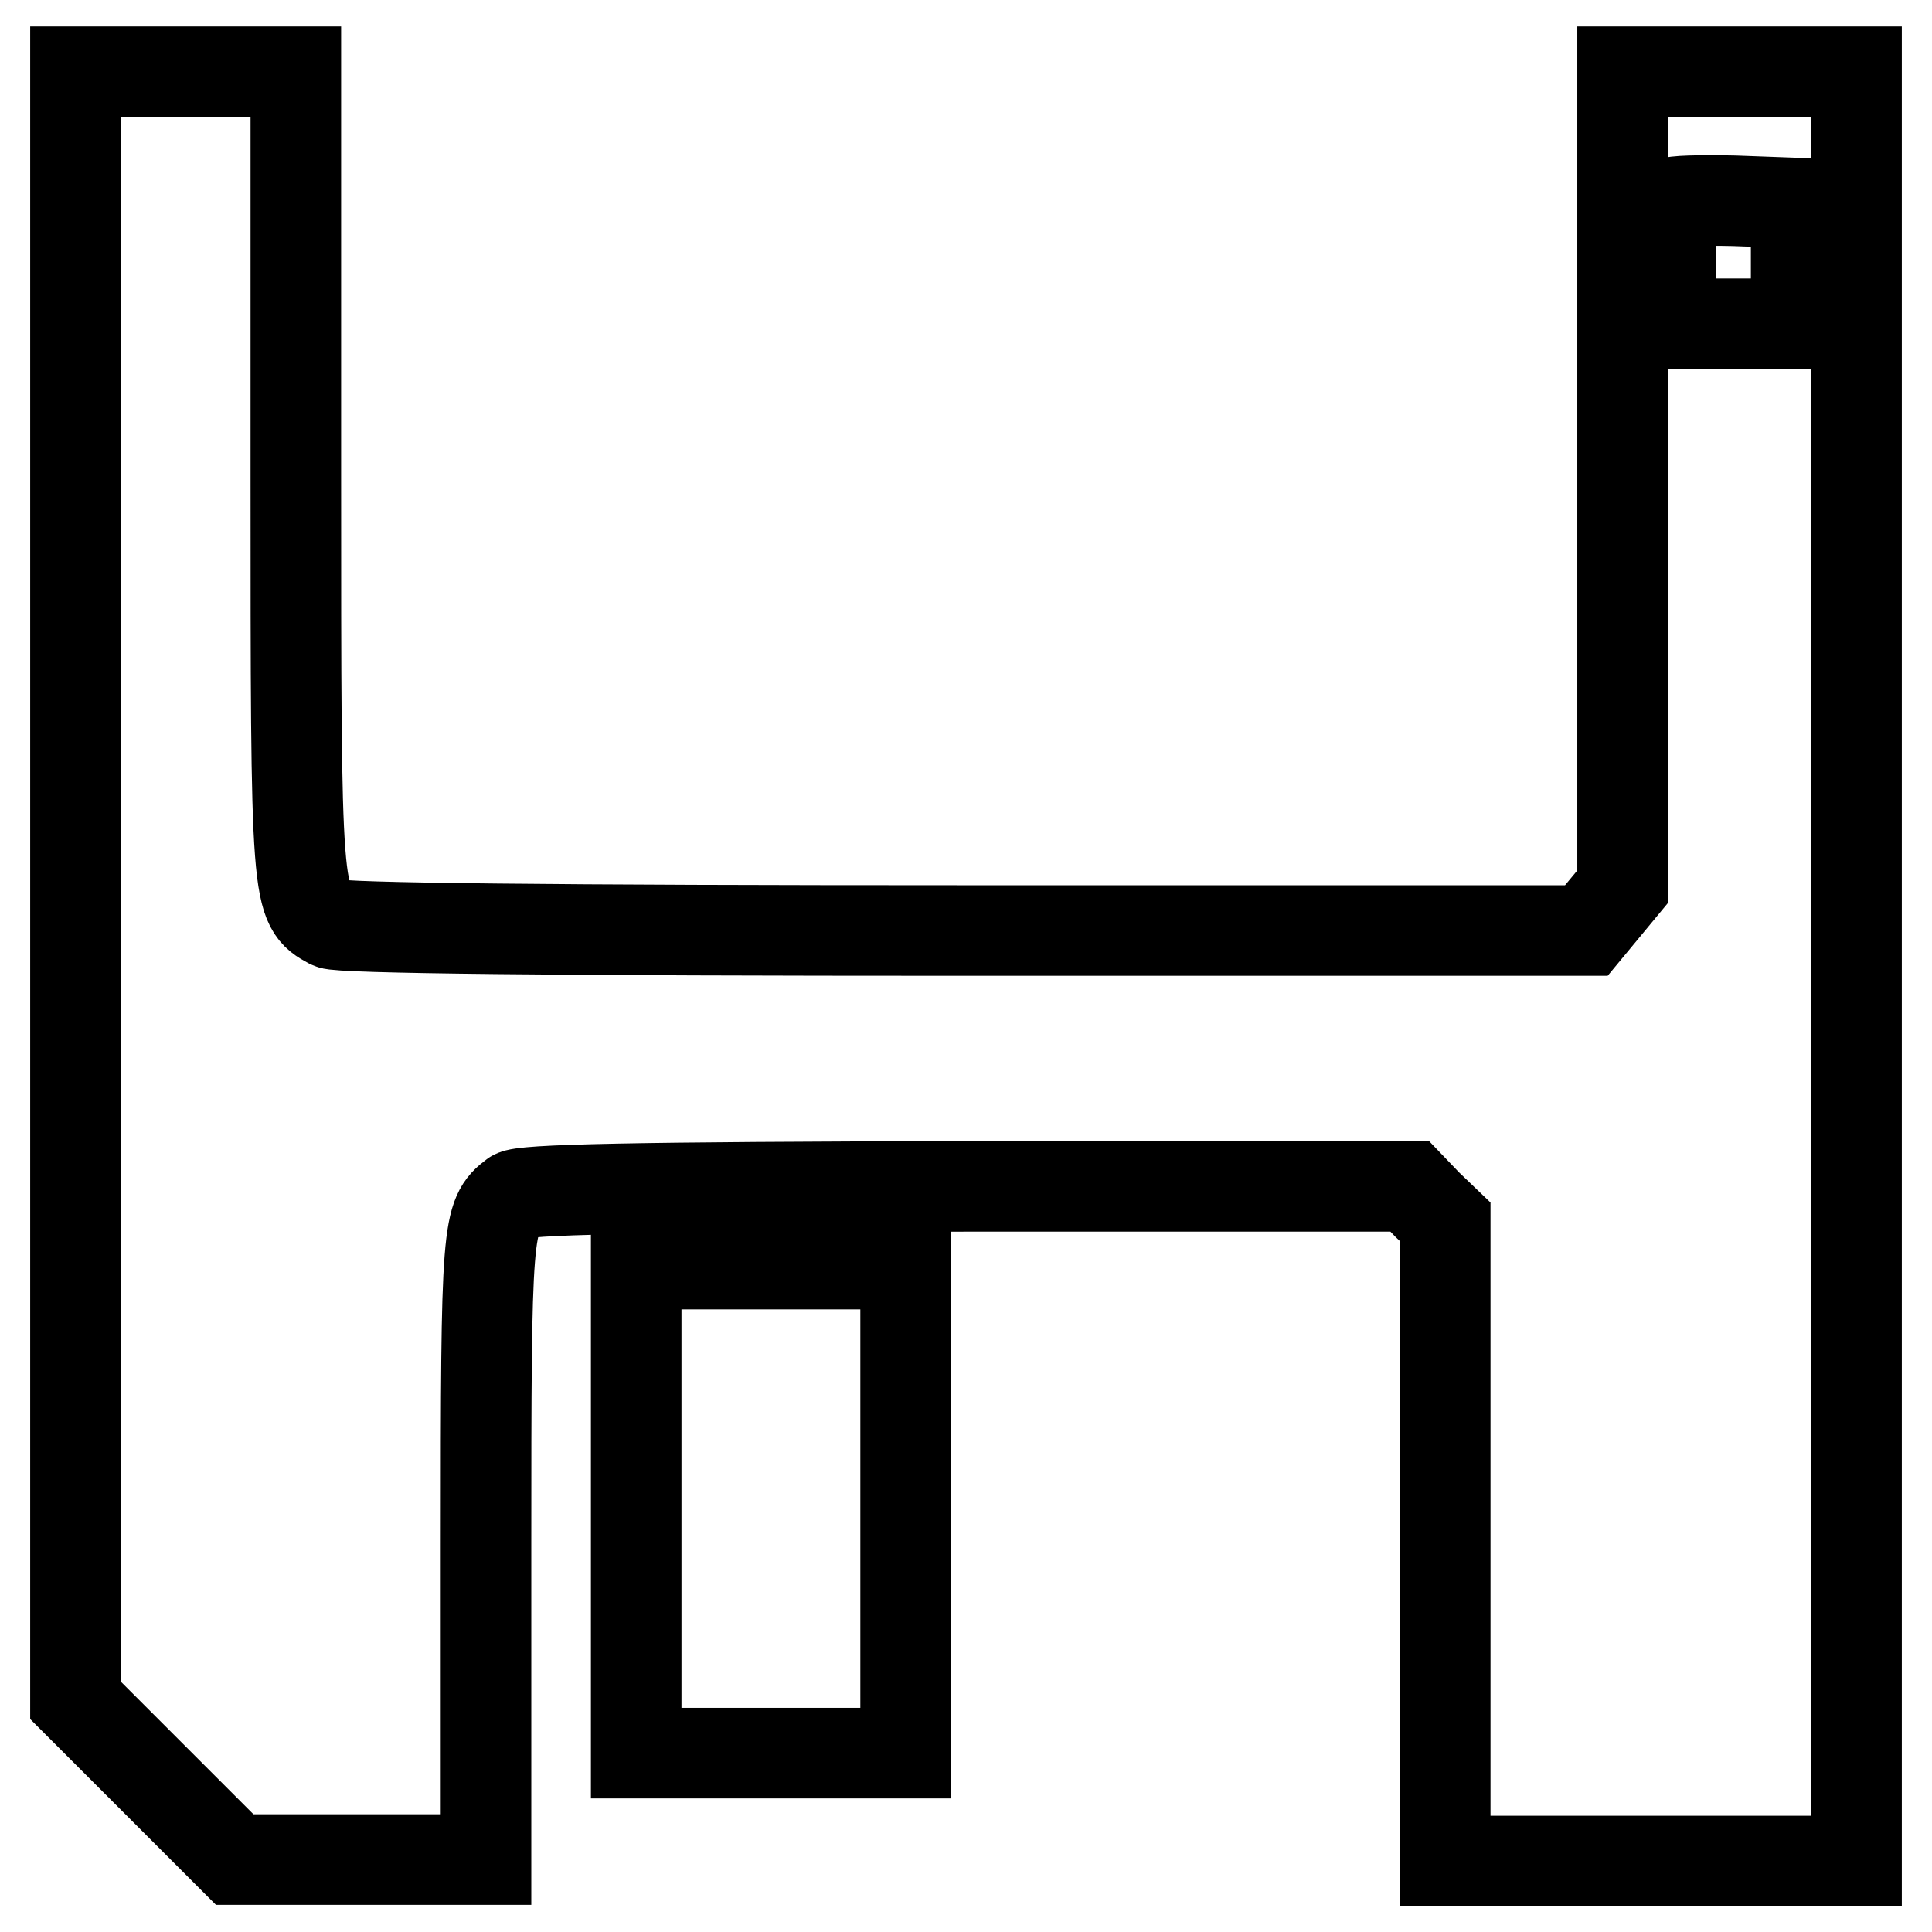 <?xml version="1.0" encoding="utf-8"?>
<!-- Svg Vector Icons : http://www.onlinewebfonts.com/icon -->
<!DOCTYPE svg PUBLIC "-//W3C//DTD SVG 1.1//EN" "http://www.w3.org/Graphics/SVG/1.1/DTD/svg11.dtd">
<svg version="1.1" xmlns="http://www.w3.org/2000/svg" xmlns:xlink="http://www.w3.org/1999/xlink" x="0px" y="0px" viewBox="0 0 256 256" enable-background="new 0 0 256 256" xml:space="preserve">
<g> <g> <path stroke-width="12" fill-opacity="0" stroke="#000000"  d="M10,117.5v107.8l10.6,10.6l10.5,10.5h16.7h16.6V205c0-42.4,0.1-43.9,3.7-46.6c1.1-0.8,15.5-1.1,60.1-1.2  h58.6l2.3,2.4l2.4,2.3v42.4v42.3h27.3H246V128V9.5h-15.5H215v54v54l-2.4,2.9l-2.4,2.9h-82.3c-54.5,0-82.8-0.3-84.1-0.9  c-4.6-2.5-4.6-2.8-4.6-59.7V9.5H24.6H10V117.5z M238,34.9v8h-8.3h-8.4l0.1-7.8c0-4.2,0-7.9,0.1-8.2c0-0.3,3.7-0.4,8.3-0.3l8.2,0.3  V34.9z"/> <path stroke-width="12" fill-opacity="0" stroke="#000000"  d="M84.3,199.9v32.4h17.9H120v-32.4v-32.4h-17.9H84.3V199.9z"/> </g></g>
</svg>